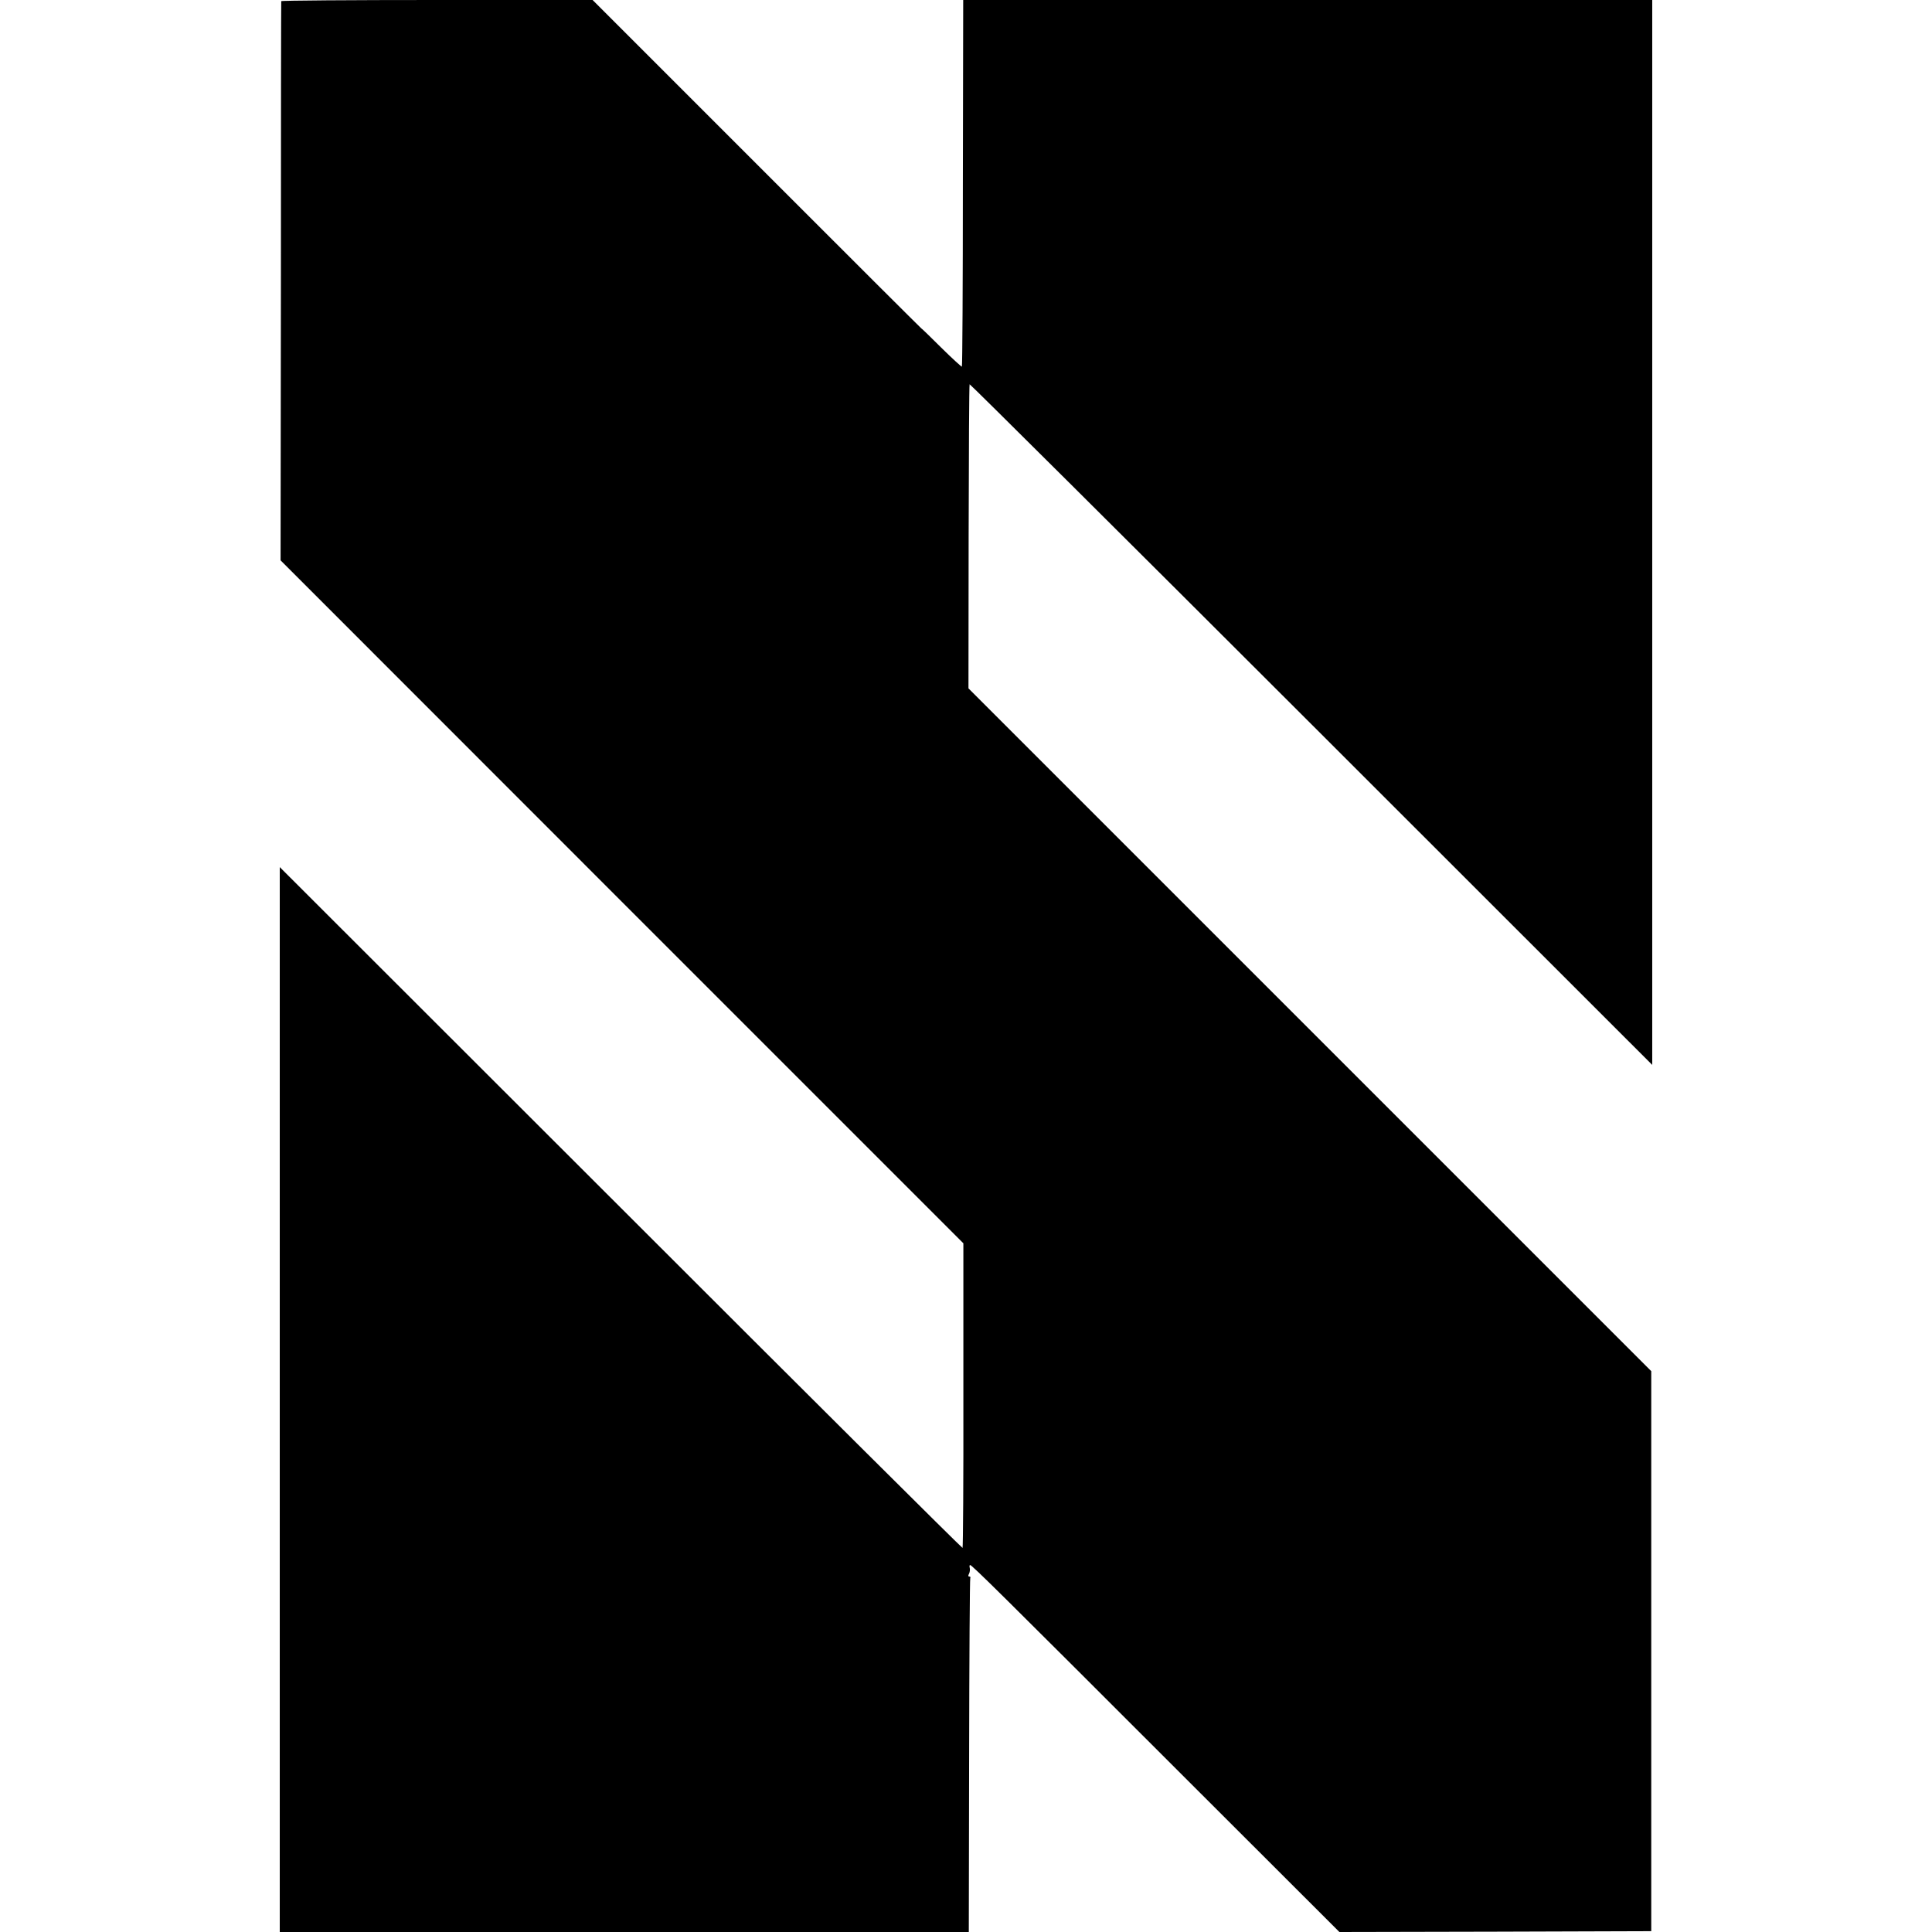 <?xml version="1.0" standalone="no"?>
<!DOCTYPE svg PUBLIC "-//W3C//DTD SVG 20010904//EN"
 "http://www.w3.org/TR/2001/REC-SVG-20010904/DTD/svg10.dtd">
<svg version="1.0" xmlns="http://www.w3.org/2000/svg"
 width="1174pt" height="1174pt" viewBox="0 0 1174 1174"
 preserveAspectRatio="xMidYMid meet">
<g transform="translate(0,1174) scale(0.1,-0.1)"
fill="#000000" stroke="none">
<path d="M1709 11733 c-1 -5 -2 -771 -2 -1703 l-2 -1695 2074 -2075 2075
-2075 0 -923 c1 -508 -2 -926 -5 -928 -3 -2 -938 928 -2077 2067 l-2072 2070
0 -3236 0 -3235 2093 0 2094 0 2 1071 c1 589 4 1075 7 1080 3 5 0 9 -6 9 -7 0
-8 6 -2 16 5 9 7 25 5 35 -3 11 -2 19 2 19 11 0 187 -174 1256 -1243 l988
-987 947 2 948 3 0 1702 0 1701 -2075 2075 -2074 2074 1 922 c1 507 3 924 6
926 2 3 937 -927 2076 -2065 l2072 -2071 0 3236 0 3235 -2094 0 -2093 0 -2
-1112 c0 -611 -3 -1113 -6 -1116 -2 -2 -58 49 -125 115 -66 66 -120 118 -120
116 0 -1 -450 447 -999 997 l-1000 1000 -945 0 c-520 0 -946 -3 -947 -7z"/>
</g>
</svg>
